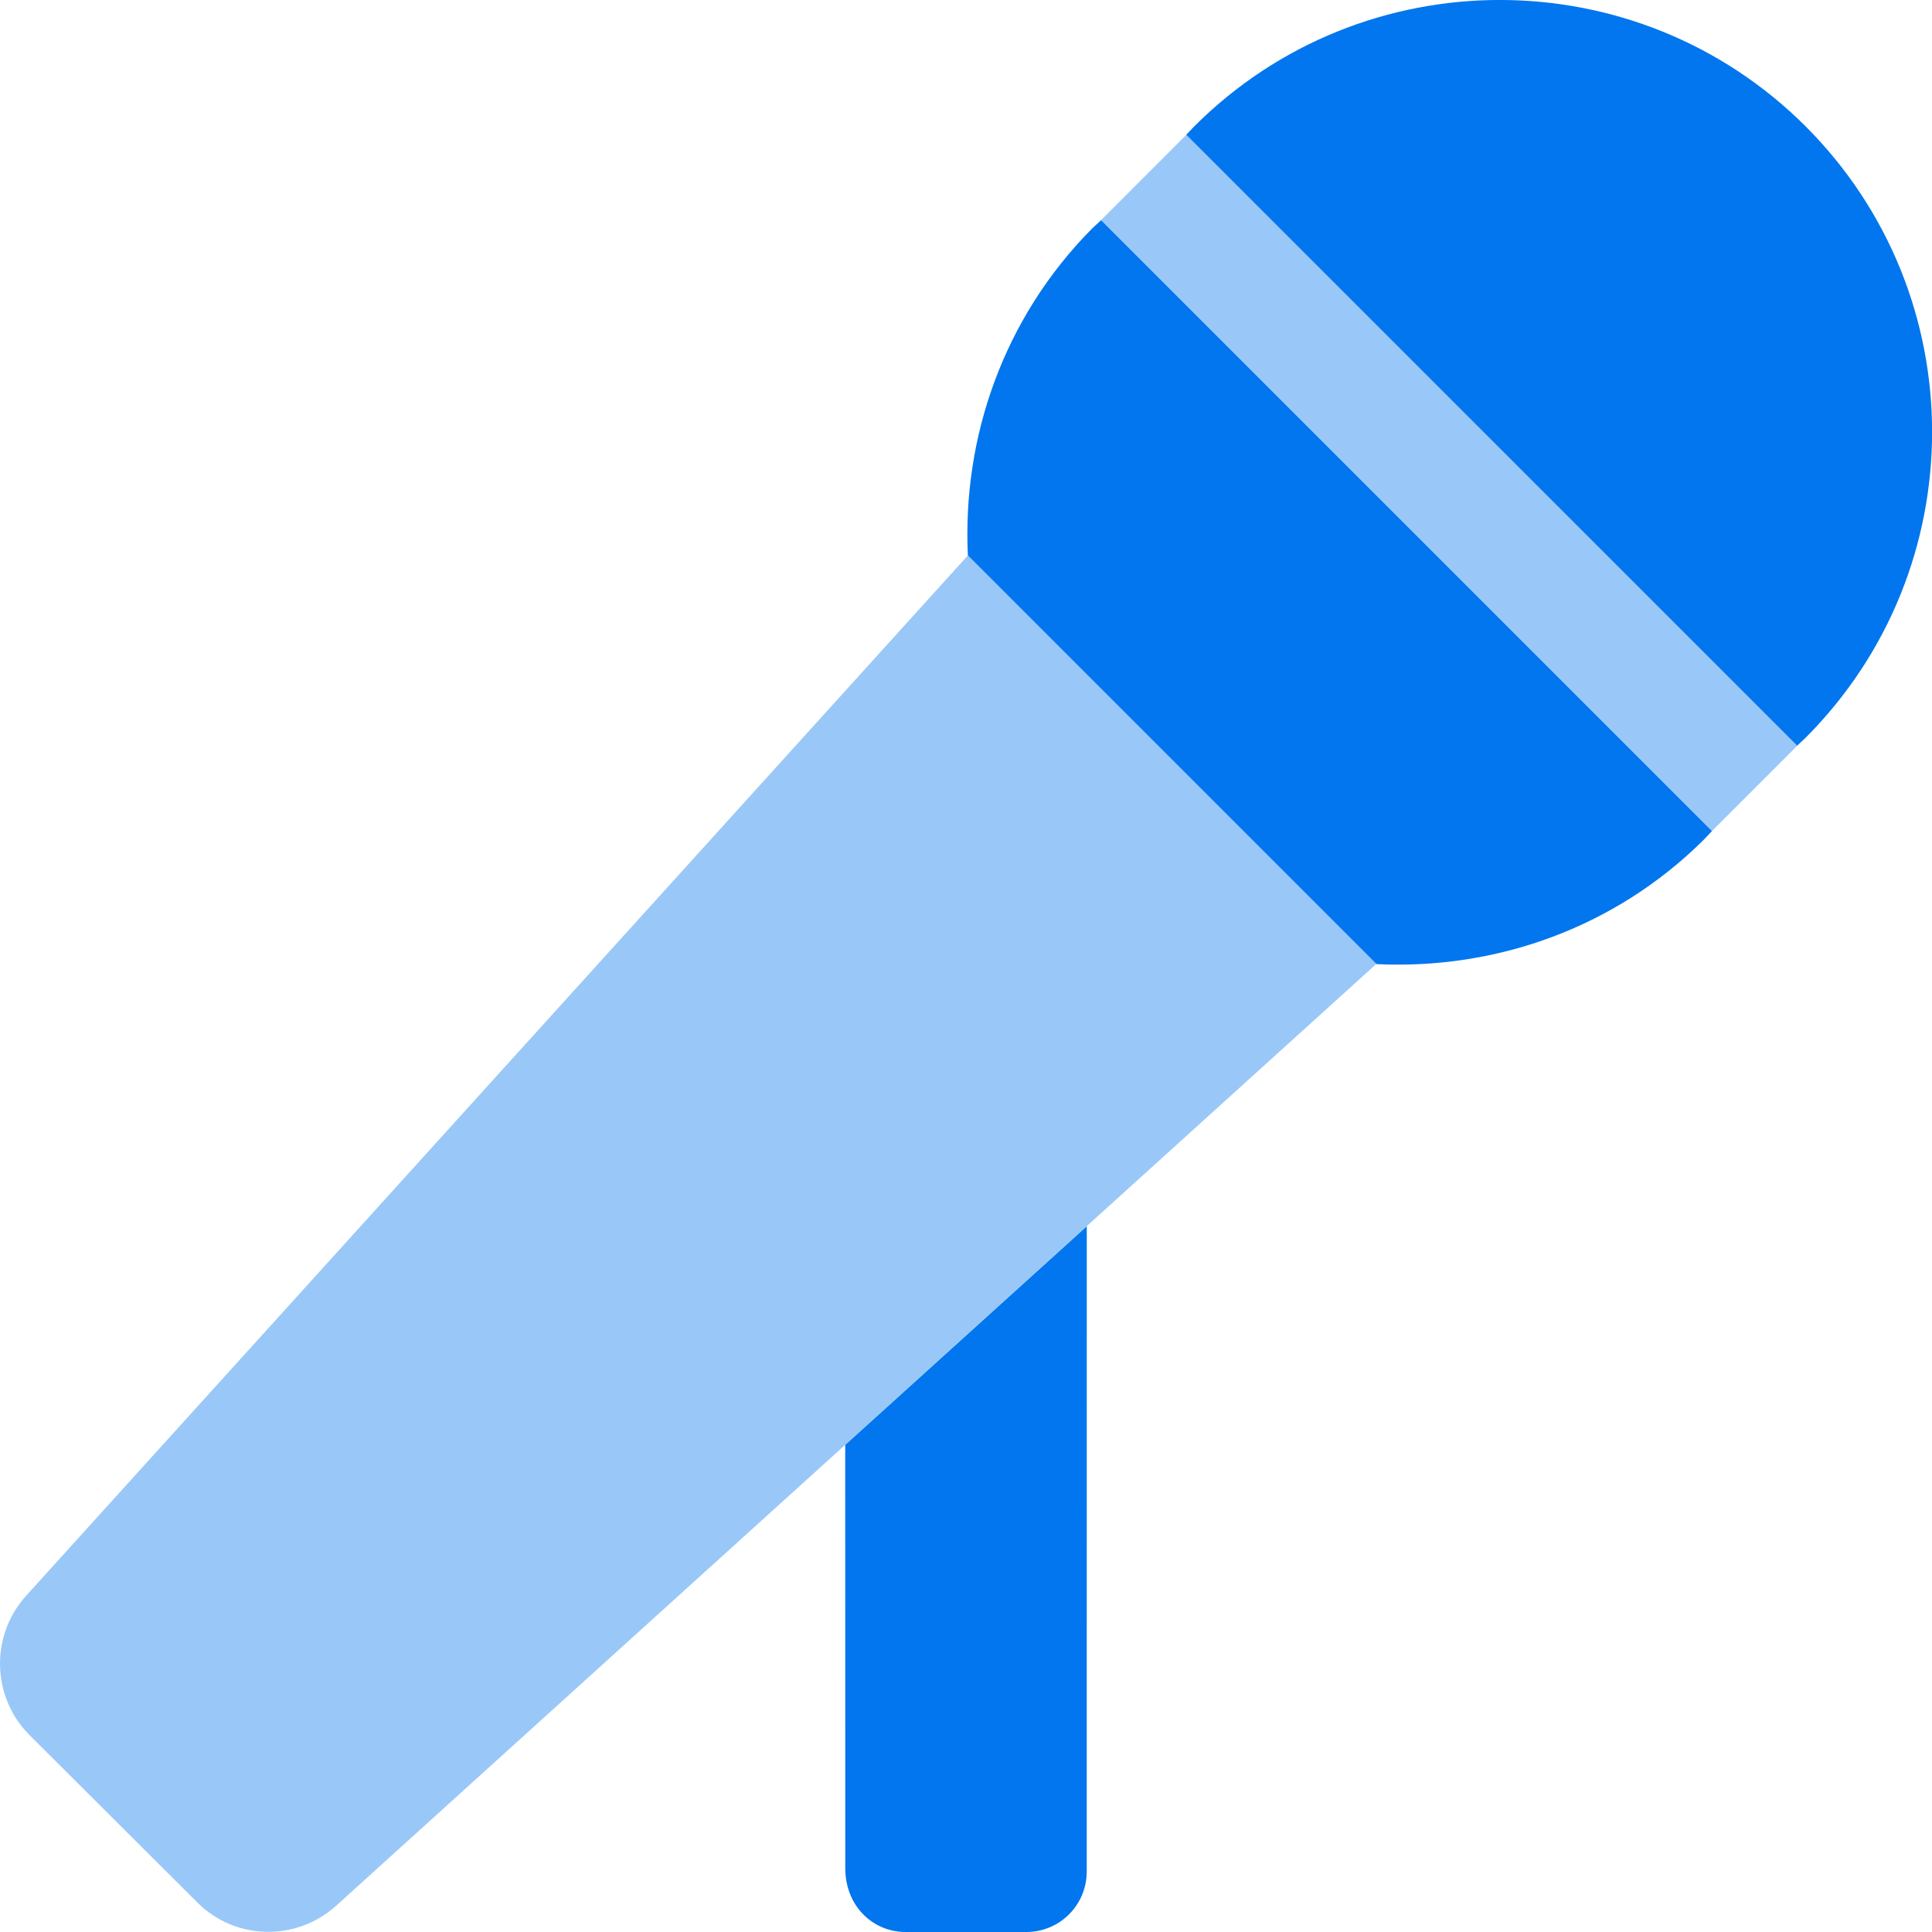 <svg width="37" height="37" viewBox="0 0 37 37" fill="none" xmlns="http://www.w3.org/2000/svg">
<g clip-path="url(#clip0_7052_72456)">
<path d="M20.921 4.37C19.208 6.096 18.428 8.39 18.536 10.637L26.363 18.464C28.612 18.572 30.907 17.795 32.632 16.079L32.786 15.916L21.087 4.217L20.921 4.37ZM34.579 2.419C31.345 -0.807 26.102 -0.807 22.872 2.419L22.718 2.581L34.418 14.281L34.581 14.127C37.809 10.89 37.809 5.653 34.579 2.419ZM16.188 35.779C16.188 36.487 16.701 37 17.344 37L19.655 37C20.296 37 20.812 36.483 20.812 35.842L20.813 23.485L16.187 27.672L16.188 35.779Z" fill="#0176EE"/>
<path opacity="0.4" d="M0.486 30.576C-0.191 31.344 -0.155 32.5 0.559 33.223L3.775 36.43C4.489 37.153 5.654 37.189 6.422 36.511L26.36 18.459L18.536 10.637L0.486 30.576ZM22.72 2.581L21.085 4.217L32.785 15.916L34.42 14.281L22.72 2.581Z" fill="#0176EE"/>
</g>
<defs>
<clipPath id="clip0_7052_72456">
<rect width="37" height="37" fill="white"/>
</clipPath>
</defs>
</svg>
